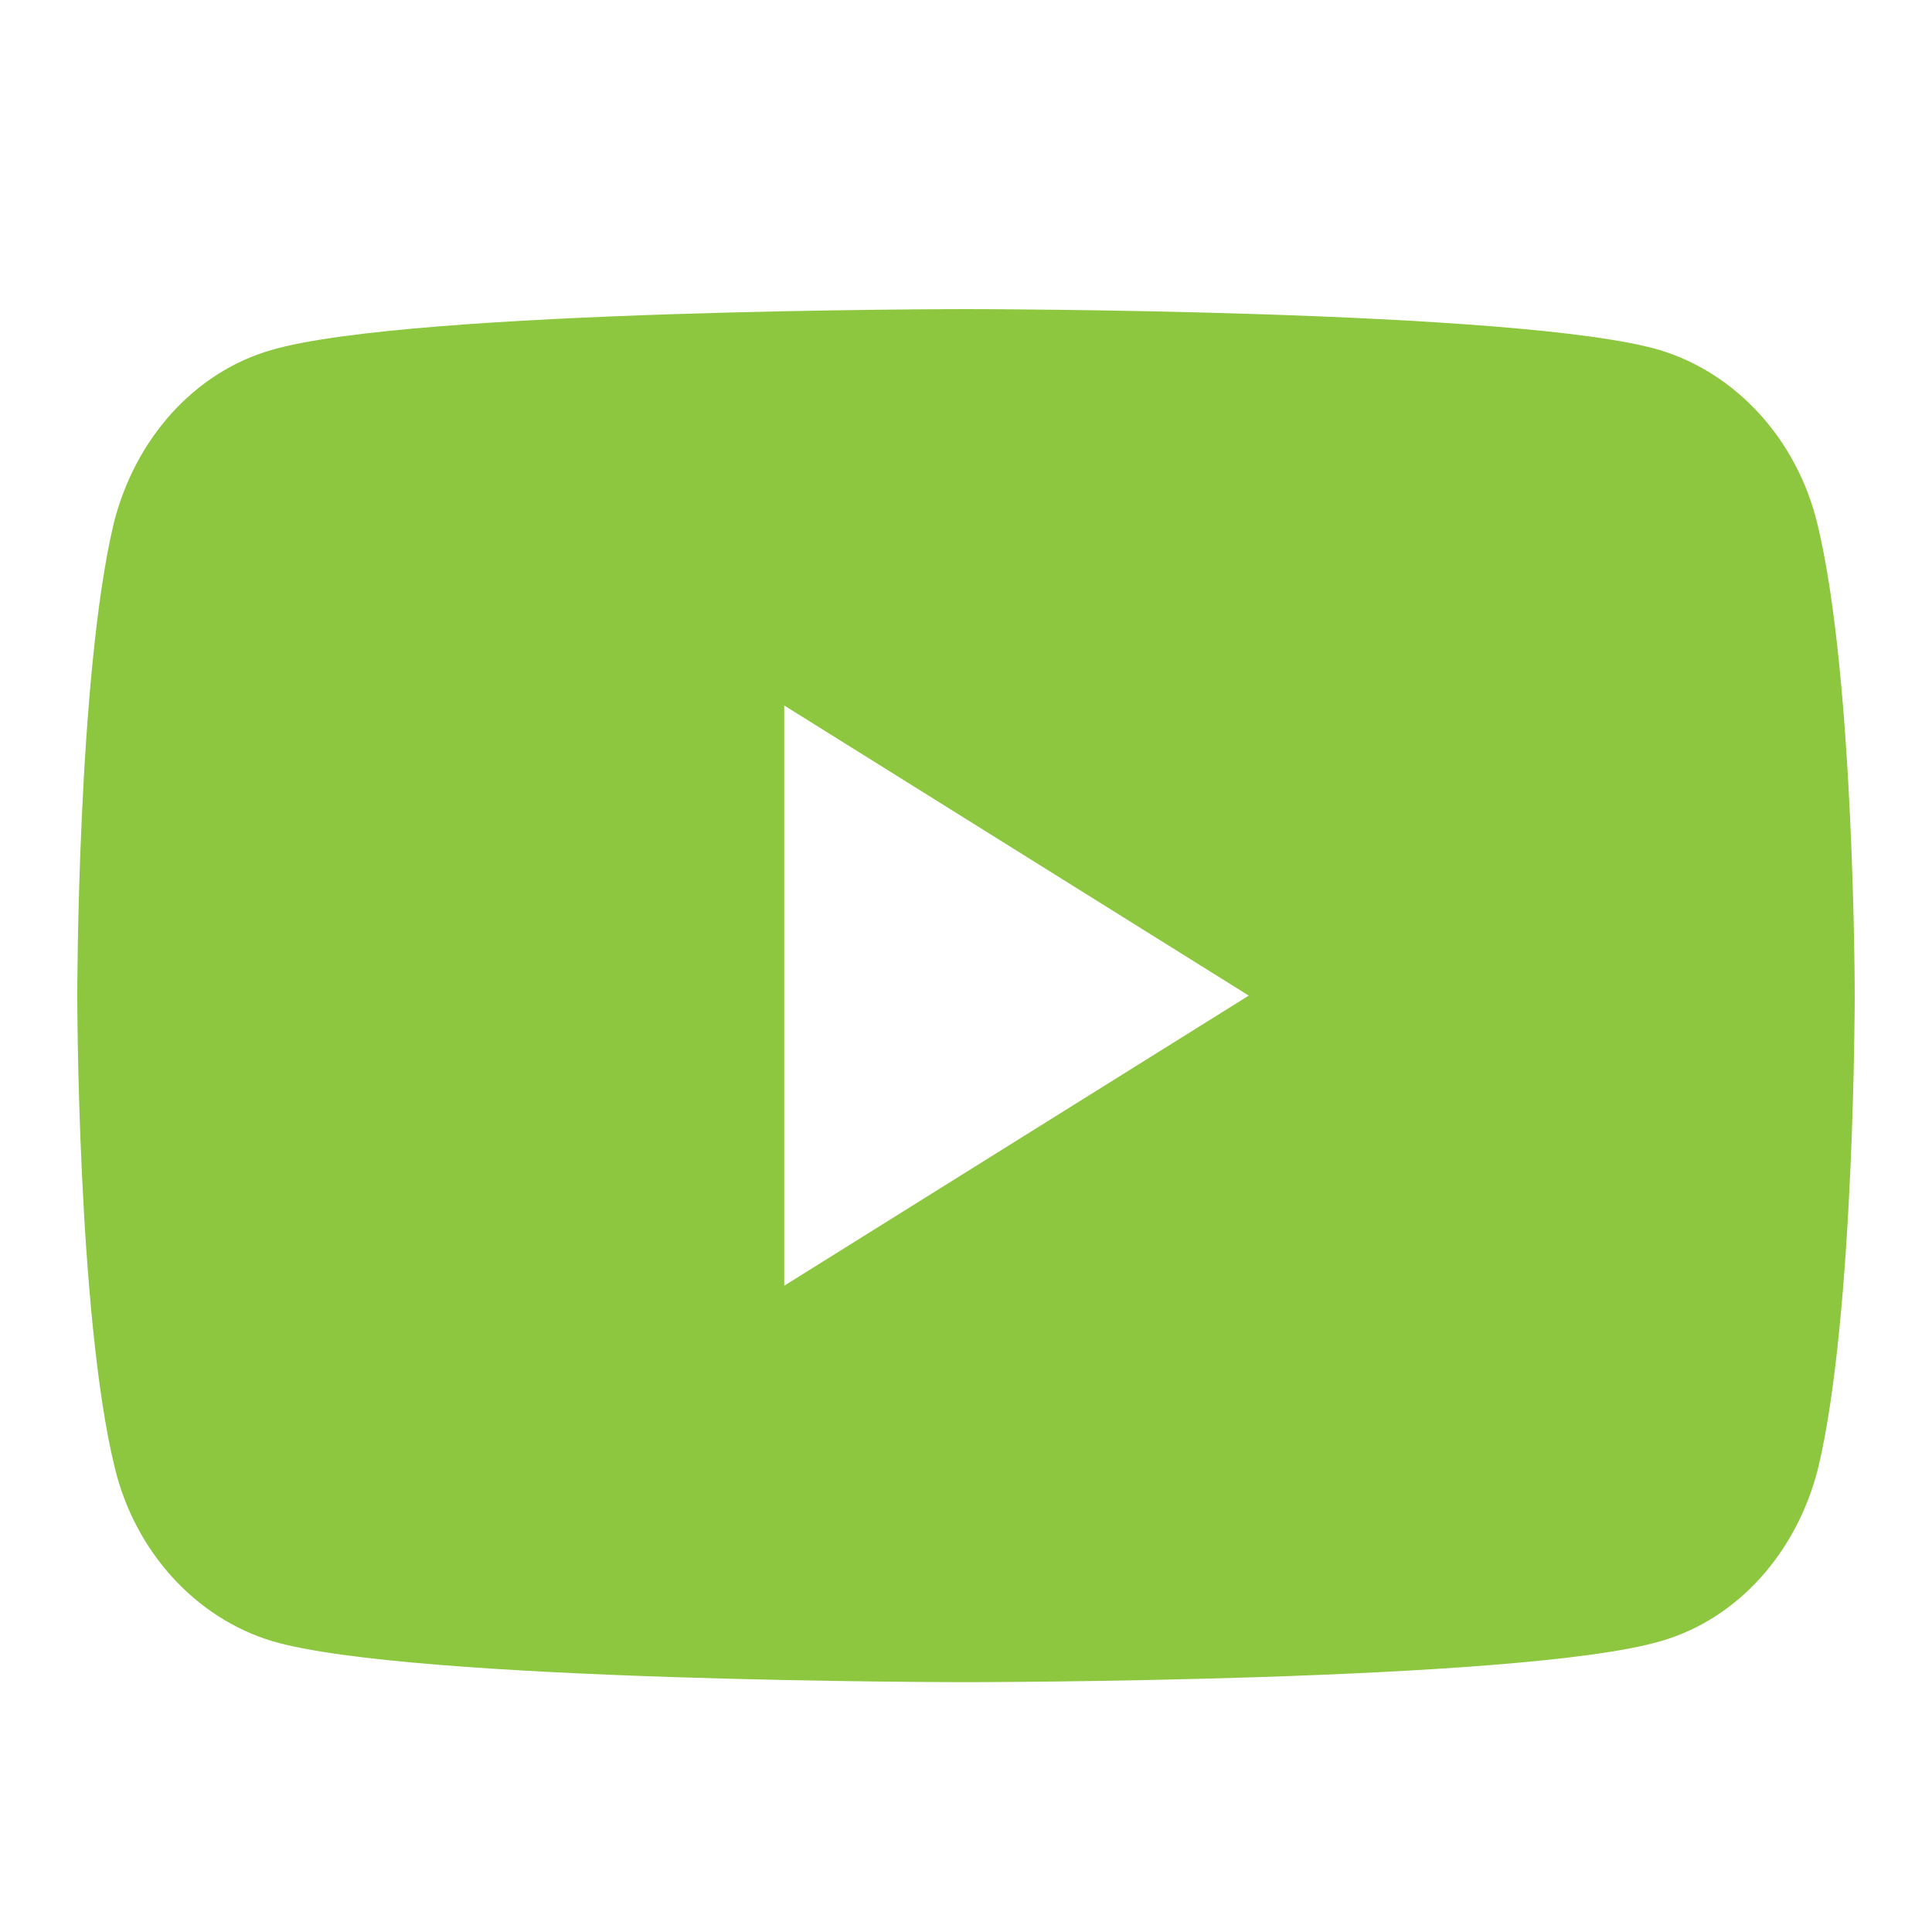 <svg width="25" height="25" viewBox="0 0 25 25" fill="none" xmlns="http://www.w3.org/2000/svg">
<path d="M23.517 6.78C23.255 5.691 22.471 4.831 21.478 4.53C19.688 4 12.5 4 12.5 4C12.5 4 5.312 4 3.509 4.53C2.516 4.817 1.745 5.676 1.47 6.78C1 8.757 1 12.883 1 12.883C1 12.883 1 17.01 1.484 18.987C1.745 20.076 2.529 20.936 3.522 21.236C5.312 21.767 12.5 21.767 12.5 21.767C12.5 21.767 19.688 21.767 21.491 21.236C22.484 20.95 23.255 20.09 23.529 18.987C24 17.01 24 12.883 24 12.883C24 12.883 24 8.757 23.517 6.78ZM10.148 16.637V9.129L16.159 12.883L10.148 16.637Z" fill="#8DC63F"/>
</svg>
